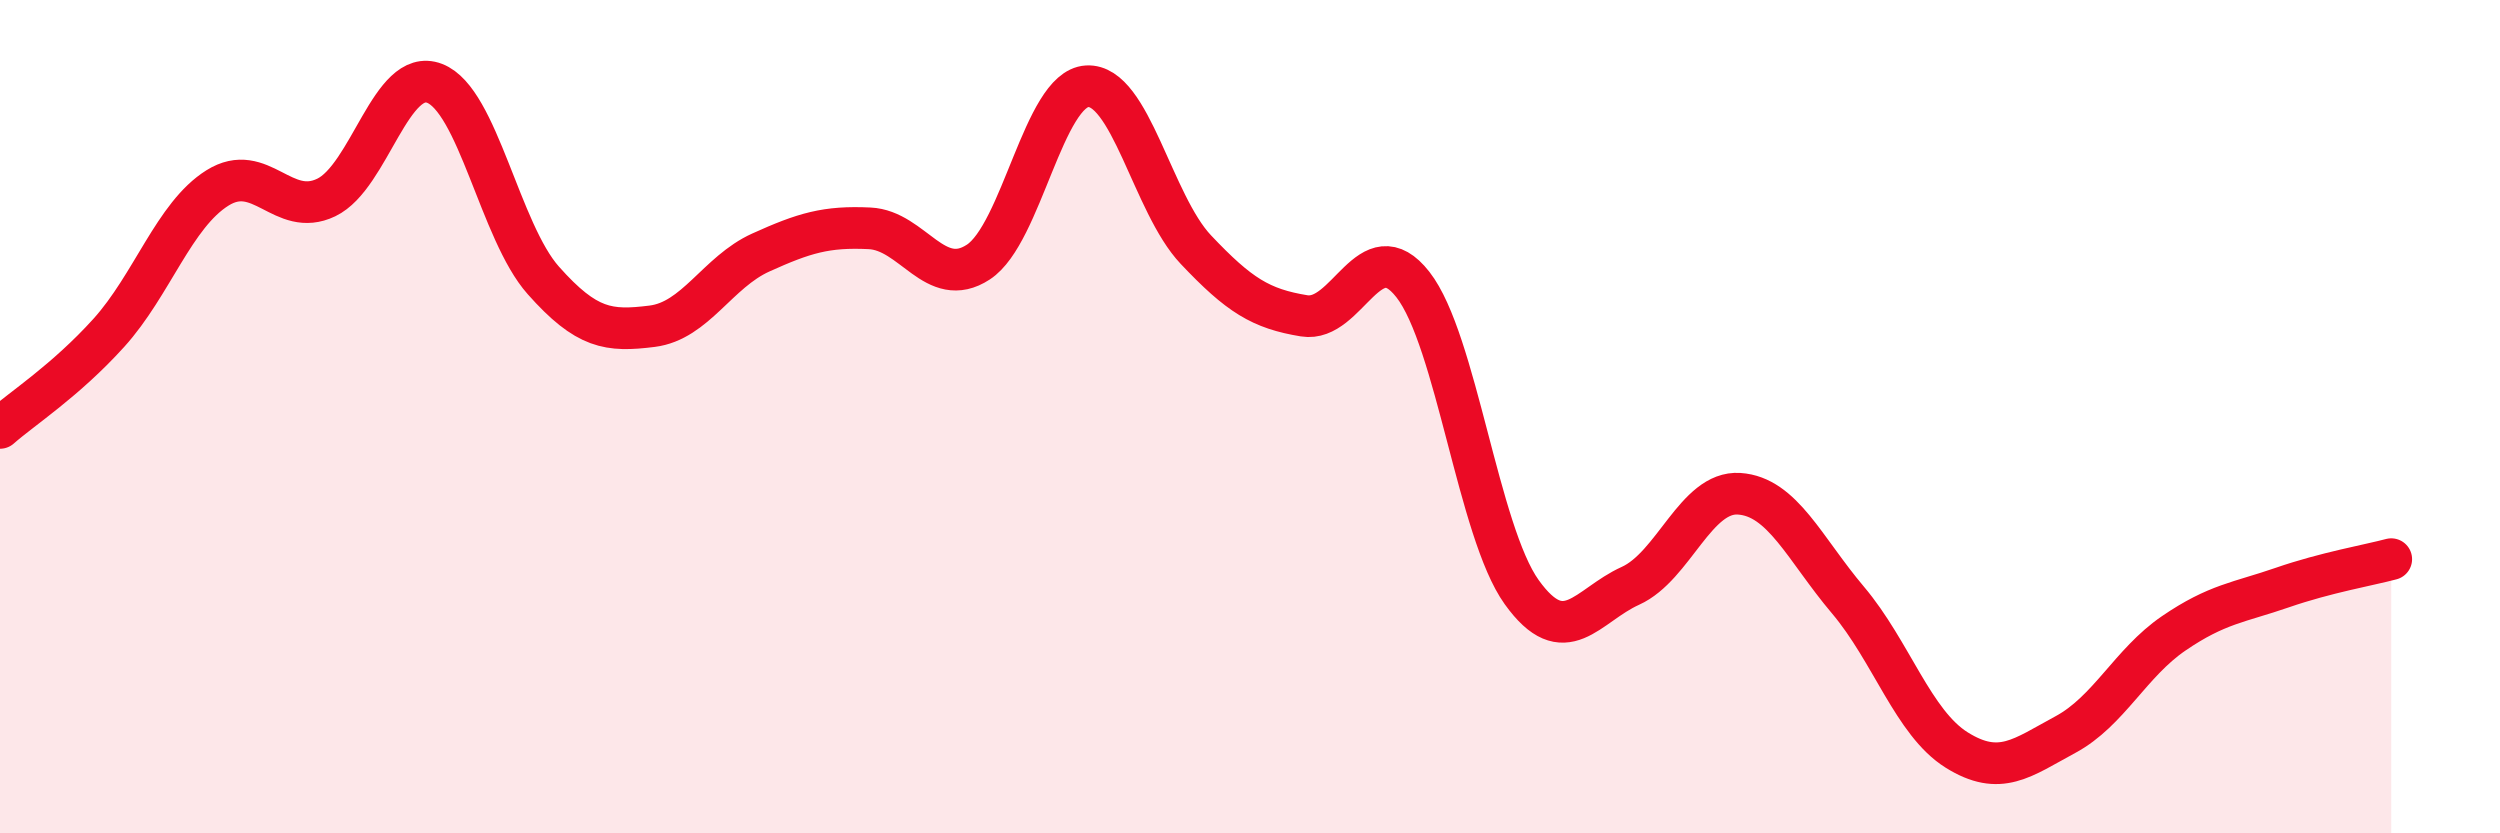 
    <svg width="60" height="20" viewBox="0 0 60 20" xmlns="http://www.w3.org/2000/svg">
      <path
        d="M 0,10.27 C 0.52,9.81 1.57,9.14 2.61,7.99 C 3.65,6.84 4.18,5.16 5.22,4.51 C 6.26,3.86 6.79,5.24 7.83,4.74 C 8.87,4.24 9.39,1.6 10.43,2 C 11.47,2.4 12,5.56 13.04,6.73 C 14.08,7.9 14.61,7.96 15.65,7.83 C 16.69,7.7 17.22,6.53 18.26,6.06 C 19.3,5.59 19.83,5.43 20.87,5.48 C 21.91,5.53 22.44,6.97 23.48,6.29 C 24.52,5.61 25.05,2.13 26.09,2.07 C 27.13,2.01 27.66,4.89 28.7,5.99 C 29.74,7.09 30.26,7.41 31.3,7.58 C 32.34,7.75 32.87,5.5 33.91,6.83 C 34.95,8.16 35.48,12.76 36.52,14.21 C 37.56,15.66 38.09,14.53 39.13,14.06 C 40.17,13.59 40.7,11.78 41.74,11.85 C 42.78,11.92 43.31,13.17 44.35,14.4 C 45.39,15.63 45.92,17.35 46.96,18 C 48,18.65 48.53,18.19 49.57,17.63 C 50.61,17.07 51.13,15.91 52.17,15.2 C 53.21,14.49 53.74,14.46 54.78,14.1 C 55.82,13.74 56.87,13.56 57.39,13.42L57.39 20L0 20Z"
        fill="#EB0A25"
        opacity="0.1"
        stroke-linecap="round"
        stroke-linejoin="round"
      />
      <path
        d="M 0,10.27 C 0.52,9.81 1.57,9.14 2.61,7.99 C 3.65,6.84 4.18,5.16 5.22,4.51 C 6.26,3.86 6.79,5.24 7.83,4.74 C 8.87,4.24 9.39,1.6 10.43,2 C 11.47,2.4 12,5.56 13.04,6.73 C 14.08,7.9 14.61,7.96 15.65,7.83 C 16.69,7.7 17.22,6.53 18.26,6.06 C 19.3,5.59 19.83,5.43 20.87,5.48 C 21.91,5.53 22.44,6.97 23.48,6.29 C 24.52,5.61 25.05,2.13 26.09,2.07 C 27.13,2.01 27.66,4.89 28.7,5.99 C 29.74,7.09 30.26,7.41 31.3,7.58 C 32.34,7.75 32.87,5.5 33.91,6.83 C 34.95,8.16 35.48,12.76 36.52,14.21 C 37.56,15.66 38.09,14.53 39.13,14.06 C 40.17,13.59 40.7,11.78 41.74,11.85 C 42.78,11.92 43.31,13.17 44.35,14.4 C 45.39,15.63 45.92,17.35 46.96,18 C 48,18.65 48.53,18.19 49.57,17.63 C 50.61,17.07 51.13,15.91 52.17,15.2 C 53.21,14.49 53.74,14.46 54.78,14.1 C 55.82,13.74 56.87,13.56 57.39,13.42"
        stroke="#EB0A25"
        stroke-width="1"
        fill="none"
        stroke-linecap="round"
        stroke-linejoin="round"
      />
    </svg>
  